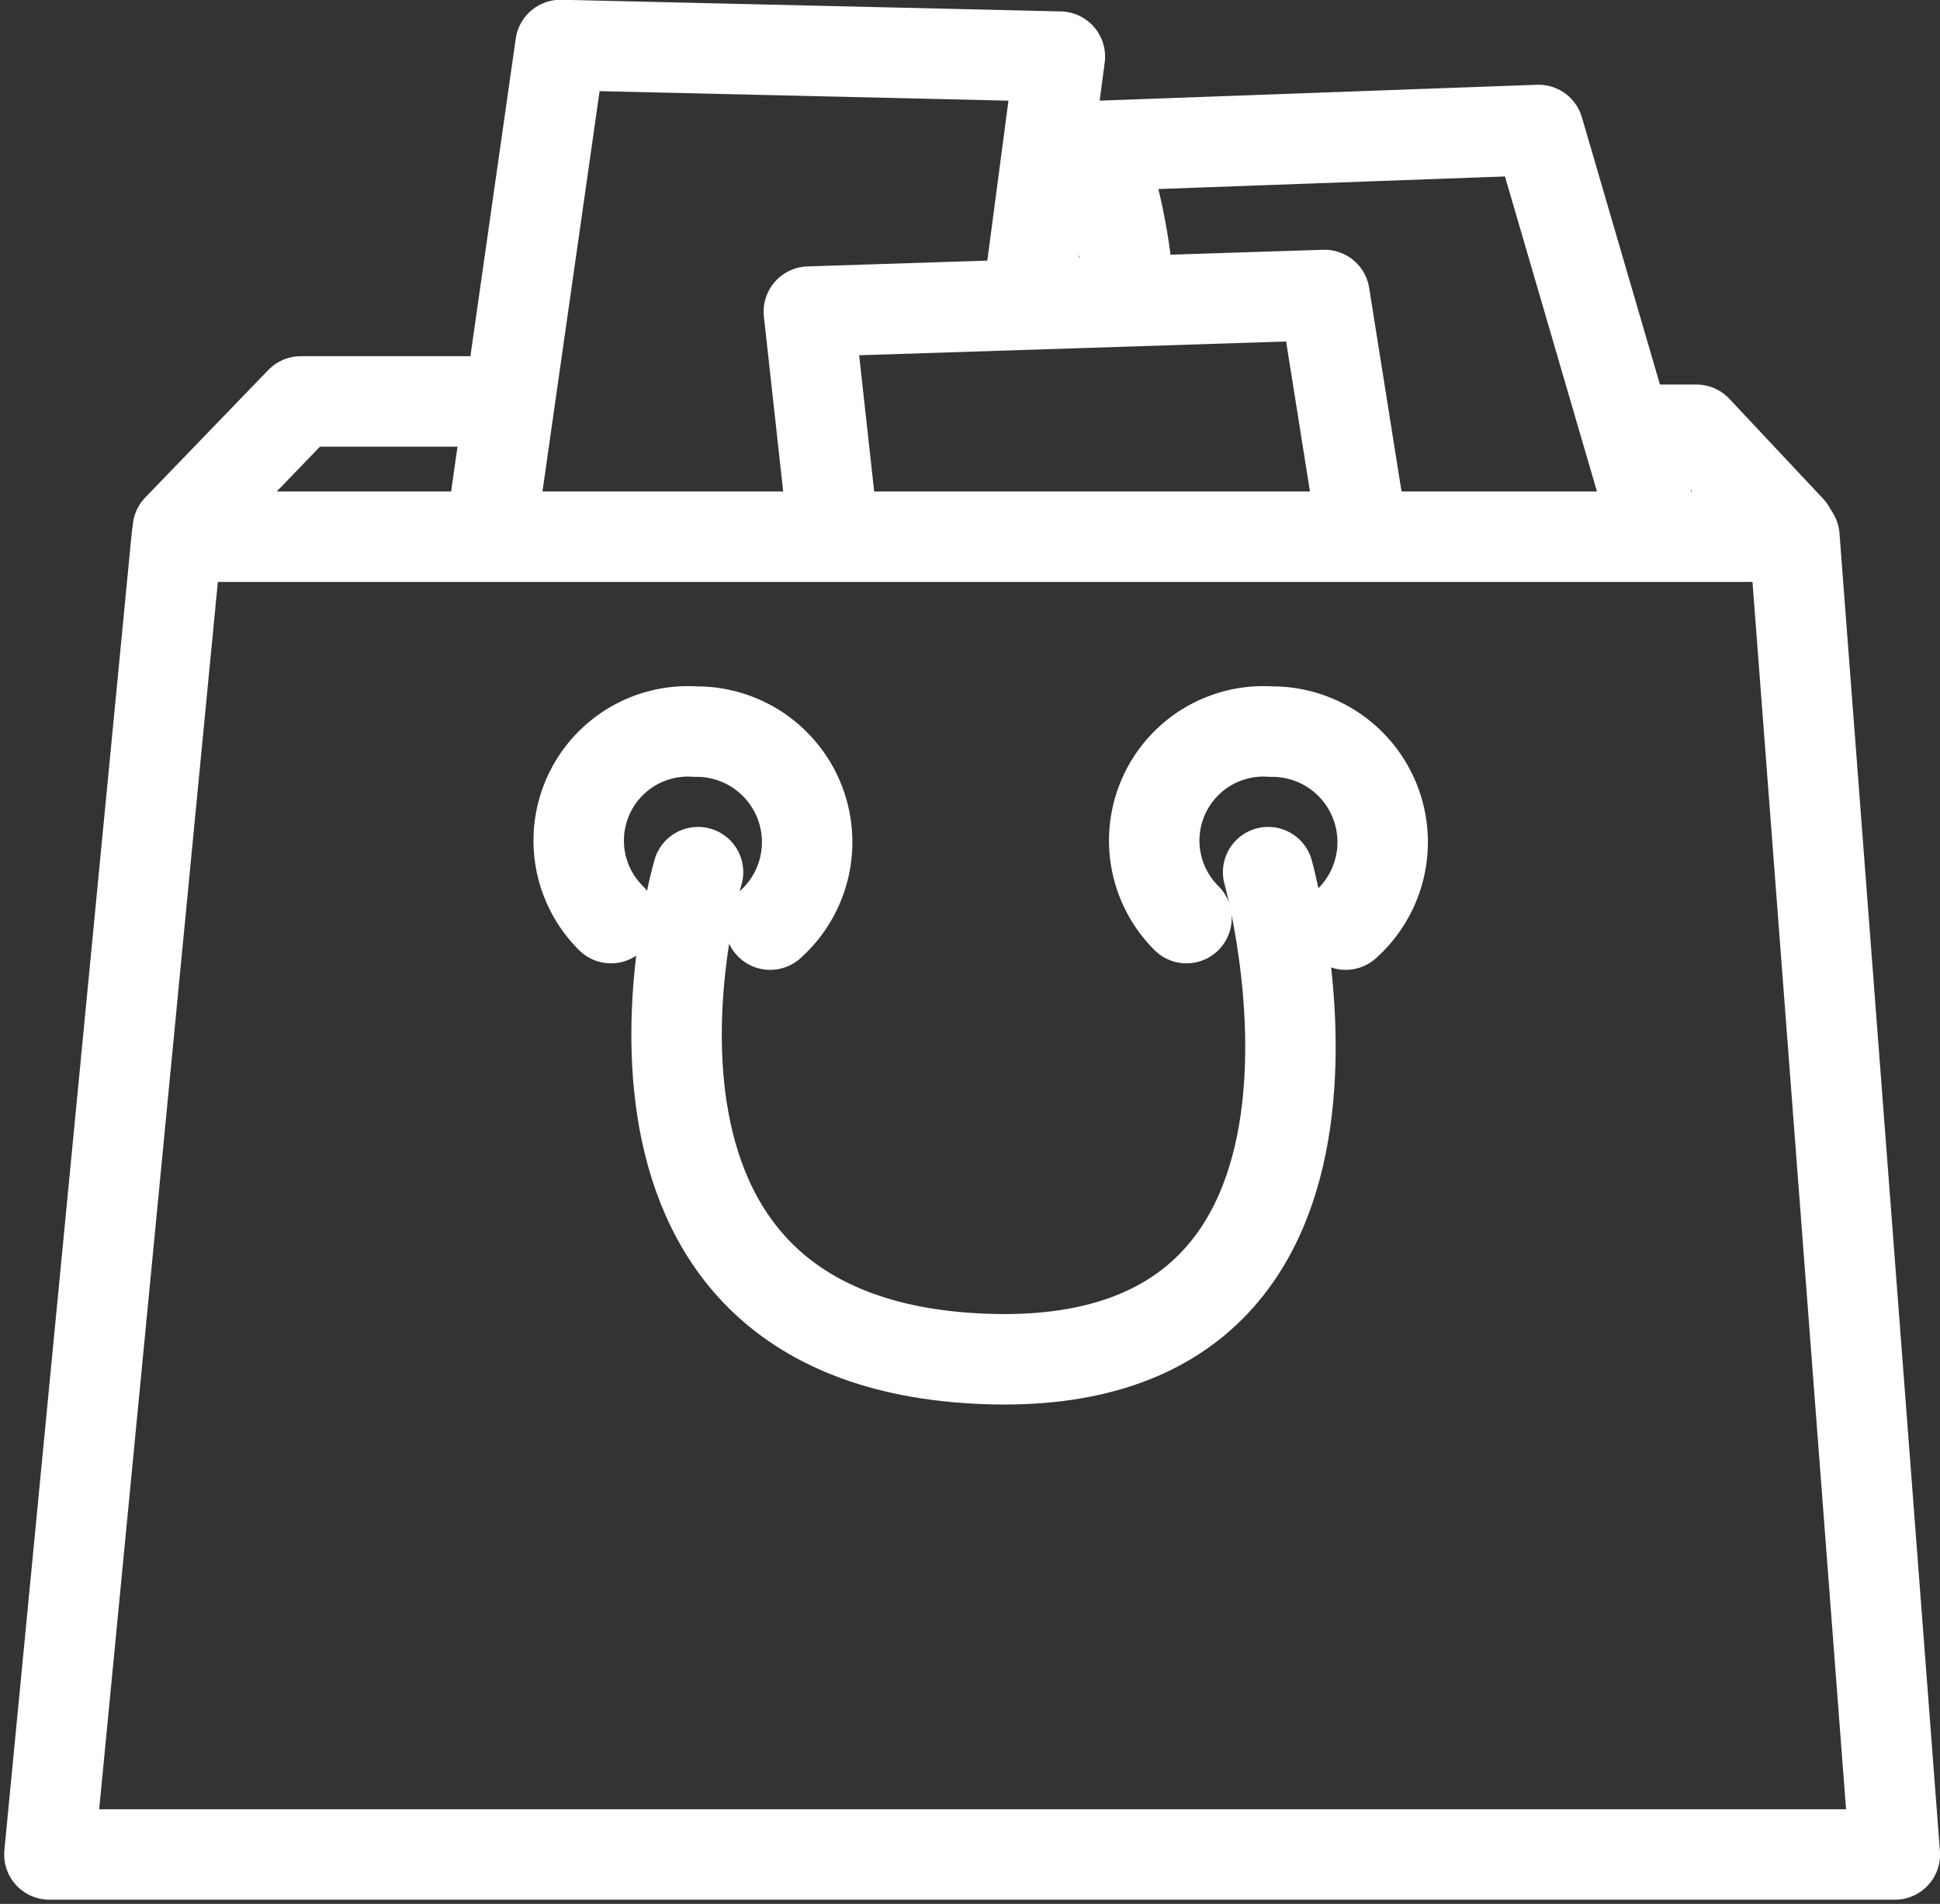 <svg xmlns="http://www.w3.org/2000/svg" width="32.175" height="31.568"><rect width="100%" height="100%" fill="#333333" stroke="none"/><g data-name="Сгруппировать 3" fill="none" stroke="#fff" stroke-linecap="round" stroke-linejoin="round" stroke-width="1.5"><path data-name="Контур 11" d="M.819 30.749l2.113-21.85H29.76l1.666 21.85H.82"/><path data-name="Контур 12" d="M22.587 8.791l-.62-3.9-8.552.276.38 3.448"/><path data-name="Контур 13" d="M17.055 4.899l.523-3.96L9.296.746l-1.122 7.86"/><path data-name="Контур 14" d="M18.721 4.82a9.524 9.524 0 00-.5-2.4l7.295-.265 1.873 6.412"/><path data-name="Контур 15" d="M11.577 14.461s-2.29 7.8 4.748 8.071 4.707-8.071 4.707-8.071"/><path data-name="Контур 16" d="M10.133 15.223a1.811 1.811 0 011.4-3.092 1.832 1.832 0 011.24 3.2"/><path data-name="Контур 17" d="M19.678 15.223a1.811 1.811 0 011.4-3.092 1.832 1.832 0 011.24 3.2"/><path data-name="Контур 18" d="M2.949 8.769l2.04-2.113h3.448"/><path data-name="Контур 19" d="M29.689 8.782l-1.554-1.656h-1.02"/></g></svg>